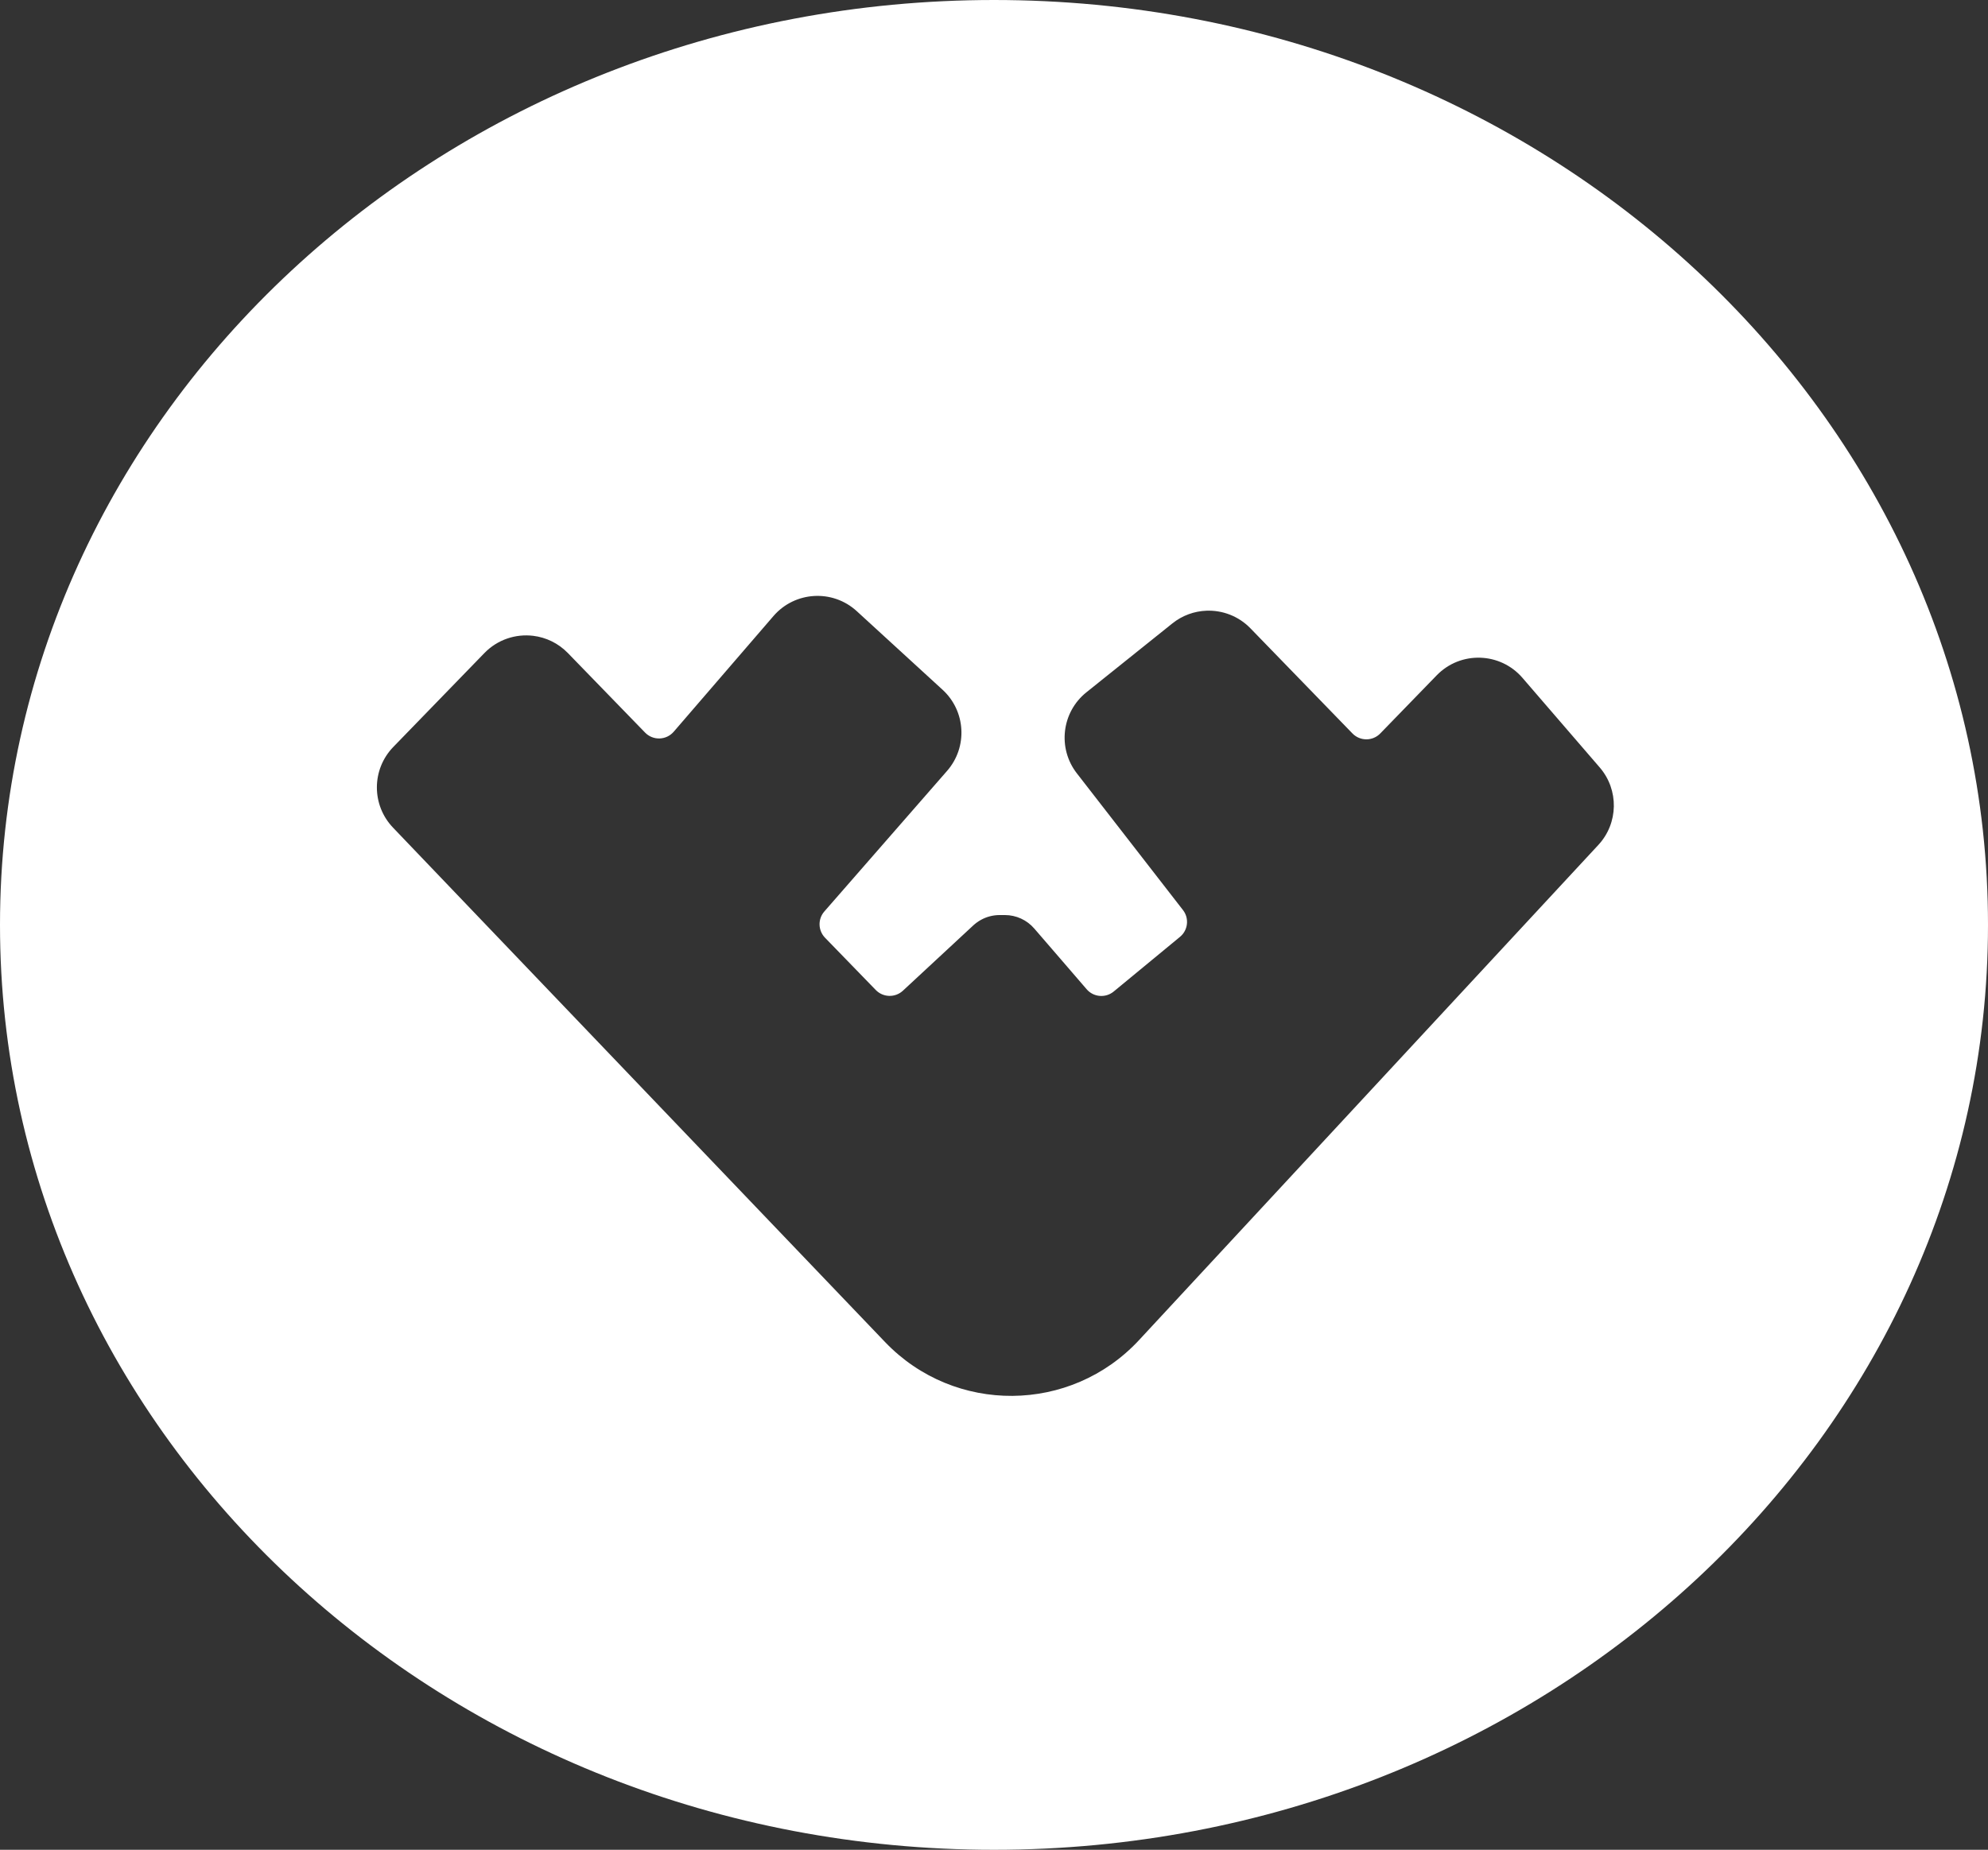 <?xml version="1.0" encoding="UTF-8"?> <svg xmlns="http://www.w3.org/2000/svg" width="101" height="94" viewBox="0 0 101 94" fill="none"><rect x="0" y="0" width="101" height="94" fill="#333333" stroke="none"/><path fill-rule="evenodd" clip-rule="evenodd" d="M50.5 94C78.391 94 101 72.957 101 47C101 21.043 78.391 0 50.5 0C22.609 0 0 21.043 0 47C0 72.957 22.609 94 50.5 94ZM34.227 37.185L39.295 31.306C40.383 30.044 42.301 29.931 43.529 31.058L47.887 35.051C49.07 36.135 49.172 37.965 48.117 39.173L41.881 46.317C41.543 46.703 41.559 47.283 41.914 47.651L44.494 50.309C44.867 50.693 45.478 50.709 45.871 50.345L49.447 47.026C49.565 46.918 49.693 46.825 49.83 46.749C50.119 46.587 50.449 46.5 50.787 46.5H51.053C51.625 46.5 52.17 46.749 52.545 47.184L53.897 48.75L55.207 50.27C55.557 50.676 56.166 50.727 56.58 50.387L59.949 47.608C60.359 47.27 60.428 46.666 60.1 46.245L54.709 39.298C53.719 38.023 53.935 36.19 55.195 35.18L59.559 31.682C60.07 31.271 60.68 31.058 61.293 31.034C62.105 31.003 62.924 31.306 63.529 31.93L68.711 37.271C69.098 37.67 69.738 37.67 70.125 37.271L72.99 34.319C74.197 33.073 76.215 33.132 77.348 34.446L81.273 38.998C82.256 40.138 82.227 41.834 81.203 42.938L57.871 68.097C54.4 71.84 48.492 71.886 44.963 68.196L19.967 42.057C18.869 40.909 18.875 39.098 19.982 37.957L24.609 33.187C25.281 32.495 26.205 32.203 27.09 32.31C27.736 32.389 28.361 32.681 28.852 33.187L32.773 37.227C33.176 37.643 33.848 37.623 34.227 37.185Z" fill="white"></path></svg> 